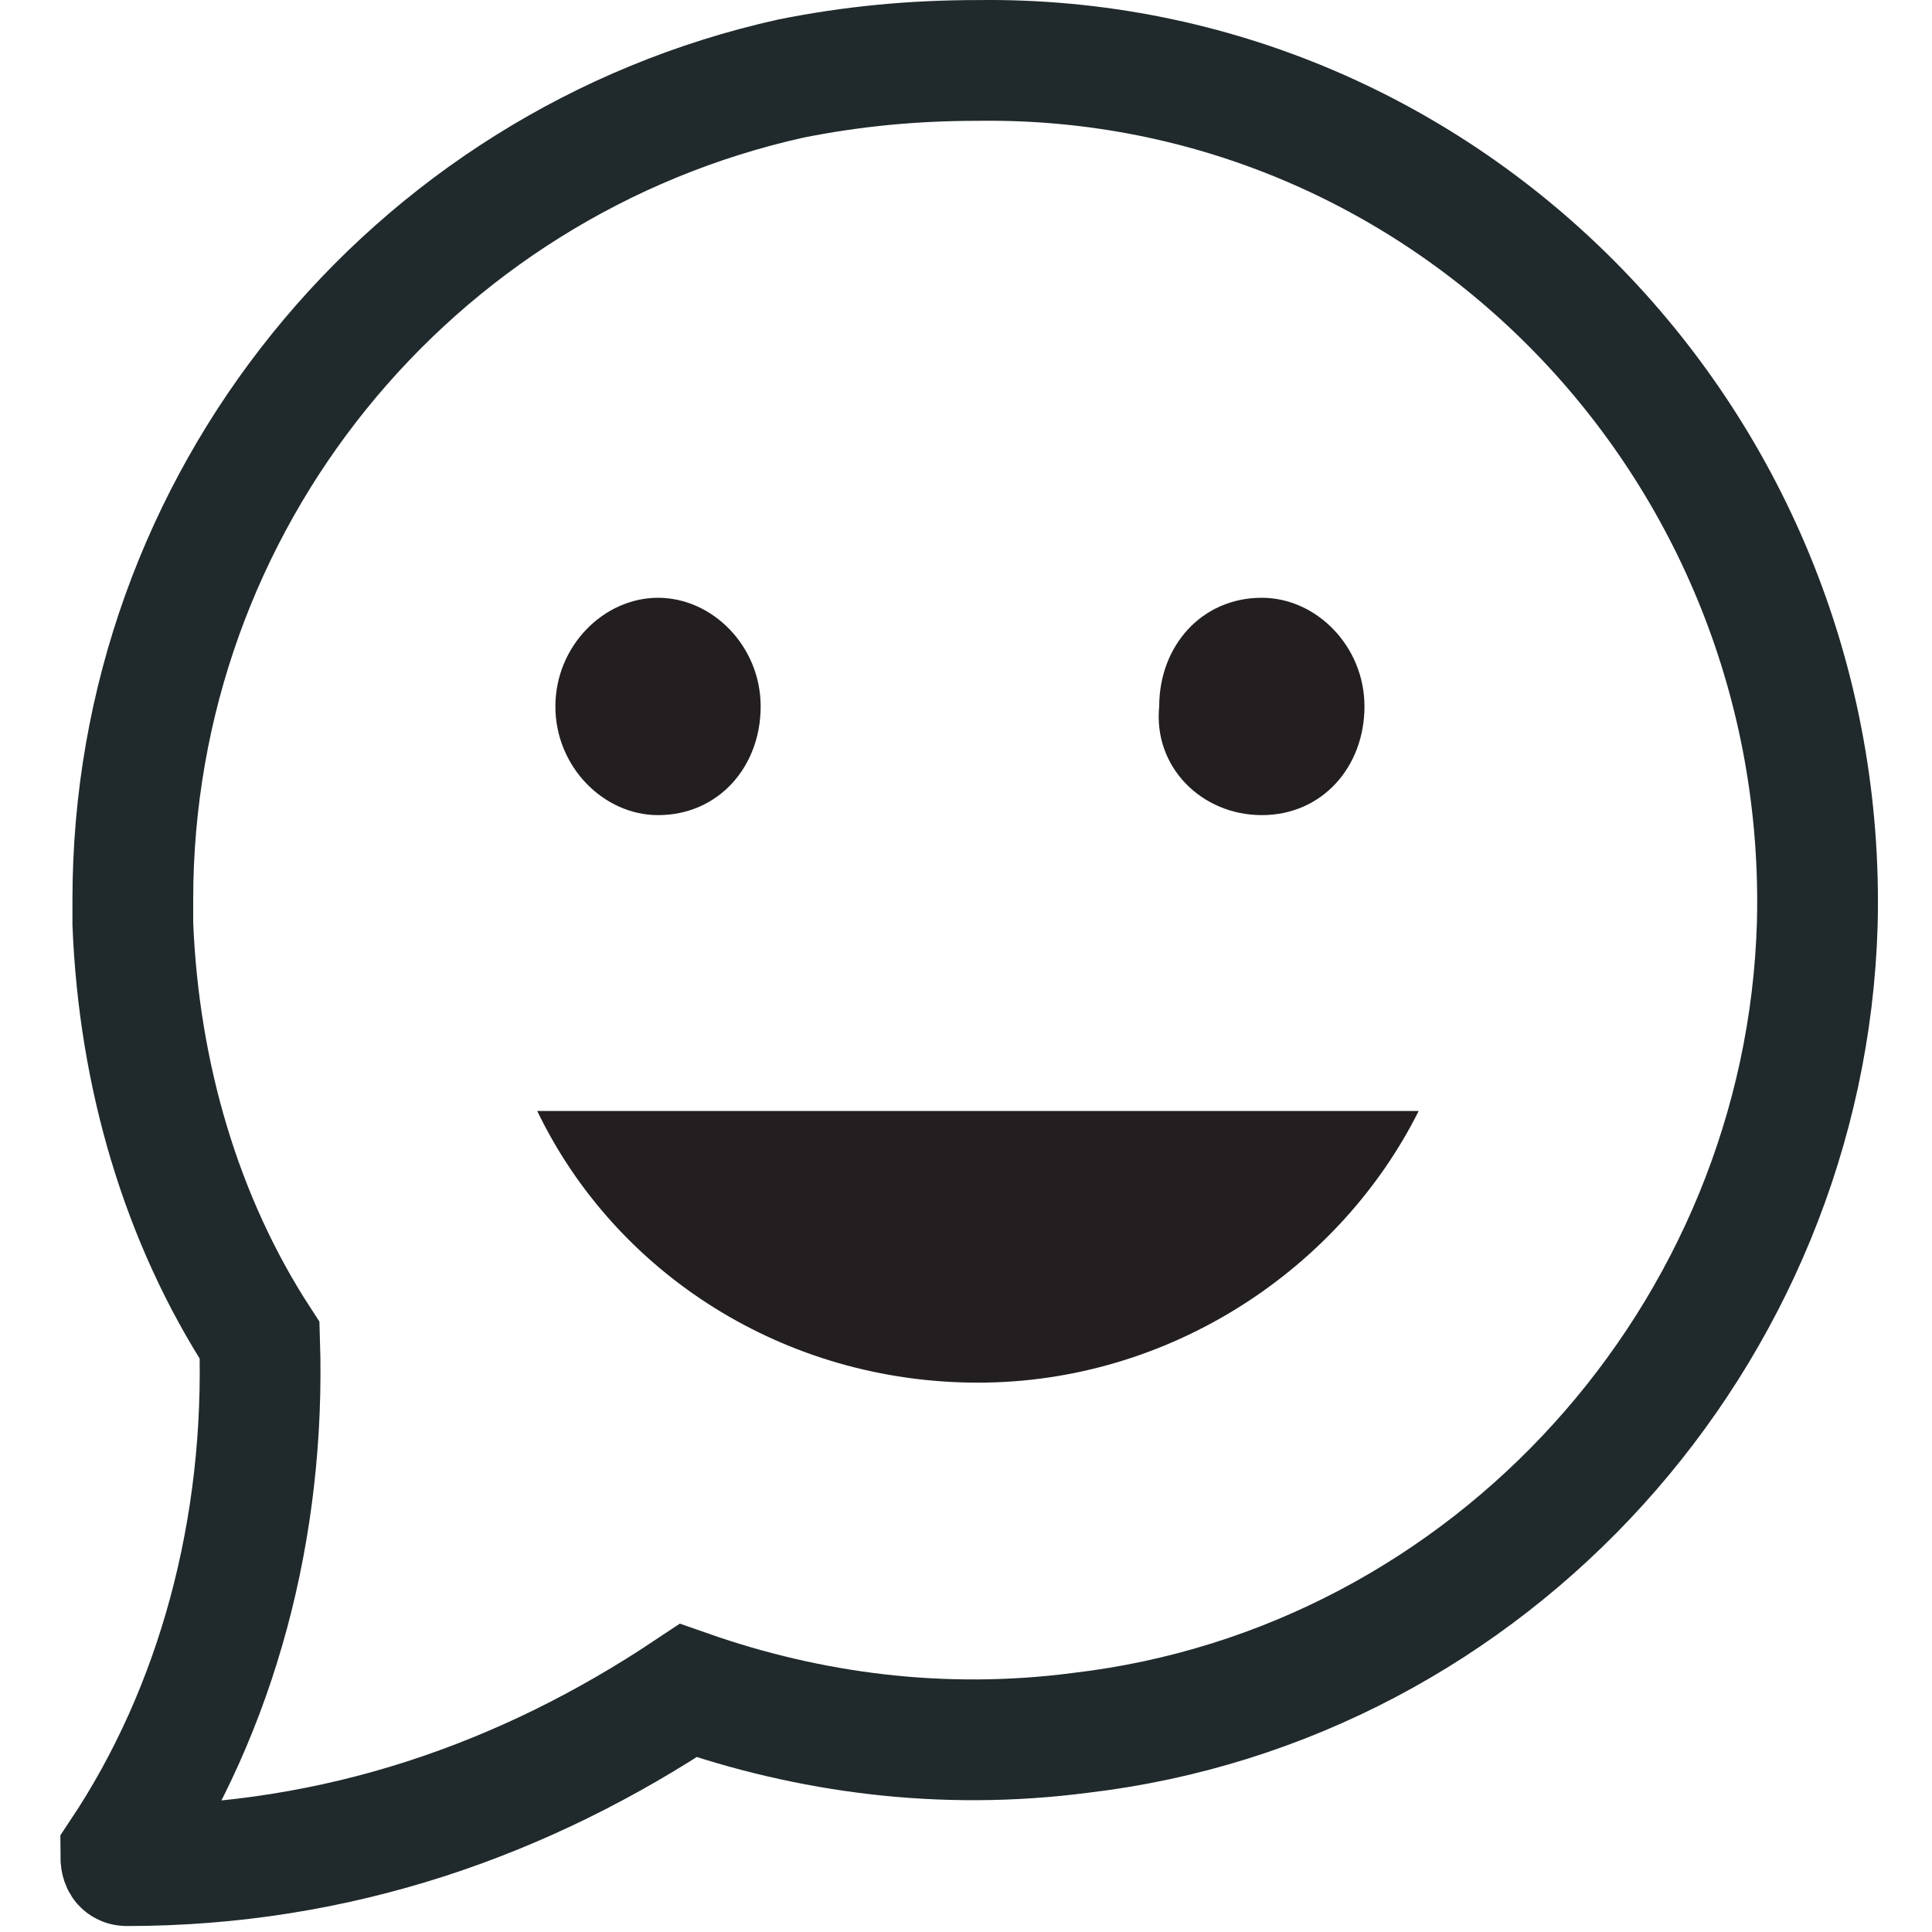 <svg width="32" height="32" viewBox="0 0 32 32" fill="none" xmlns="http://www.w3.org/2000/svg">
<path d="M10.899 13.501C11.899 13.501 12.599 12.701 12.599 11.701C12.599 10.701 11.799 9.901 10.899 9.901C9.999 9.901 9.199 10.701 9.199 11.701C9.199 12.701 9.999 13.501 10.899 13.501Z" fill="#231F20"/>
<path d="M20.9 13.501C21.9 13.501 22.6 12.701 22.6 11.701C22.6 10.701 21.8 9.901 20.9 9.901C19.9 9.901 19.2 10.701 19.2 11.701C19.1 12.701 19.9 13.501 20.9 13.501Z" fill="#231F20"/>
<path d="M30.1 15.301C29.9 22.101 24.7 27.901 17.9 28.701C15.6 29.001 13.4 28.701 11.4 28.001C8.7 29.801 5.6 30.901 2.1 30.901C2 30.901 2 30.801 2 30.701C3.6 28.301 4.4 25.301 4.3 22.201C3 20.201 2.3 17.801 2.2 15.301C2.2 15.201 2.2 15.101 2.2 14.901C2.2 8.301 6.8 2.701 13.1 1.301C14.1 1.101 15.1 1.001 16.2 1.001C24 0.901 30.3 7.401 30.1 15.301Z" stroke="#20292B" stroke-width="2" stroke-miterlimit="10"/>
<path d="M8.898 18.401C10.198 21.101 12.998 22.901 16.198 22.901C19.398 22.901 22.198 21.001 23.498 18.401H8.898Z" fill="#231F20"/>
</svg>
